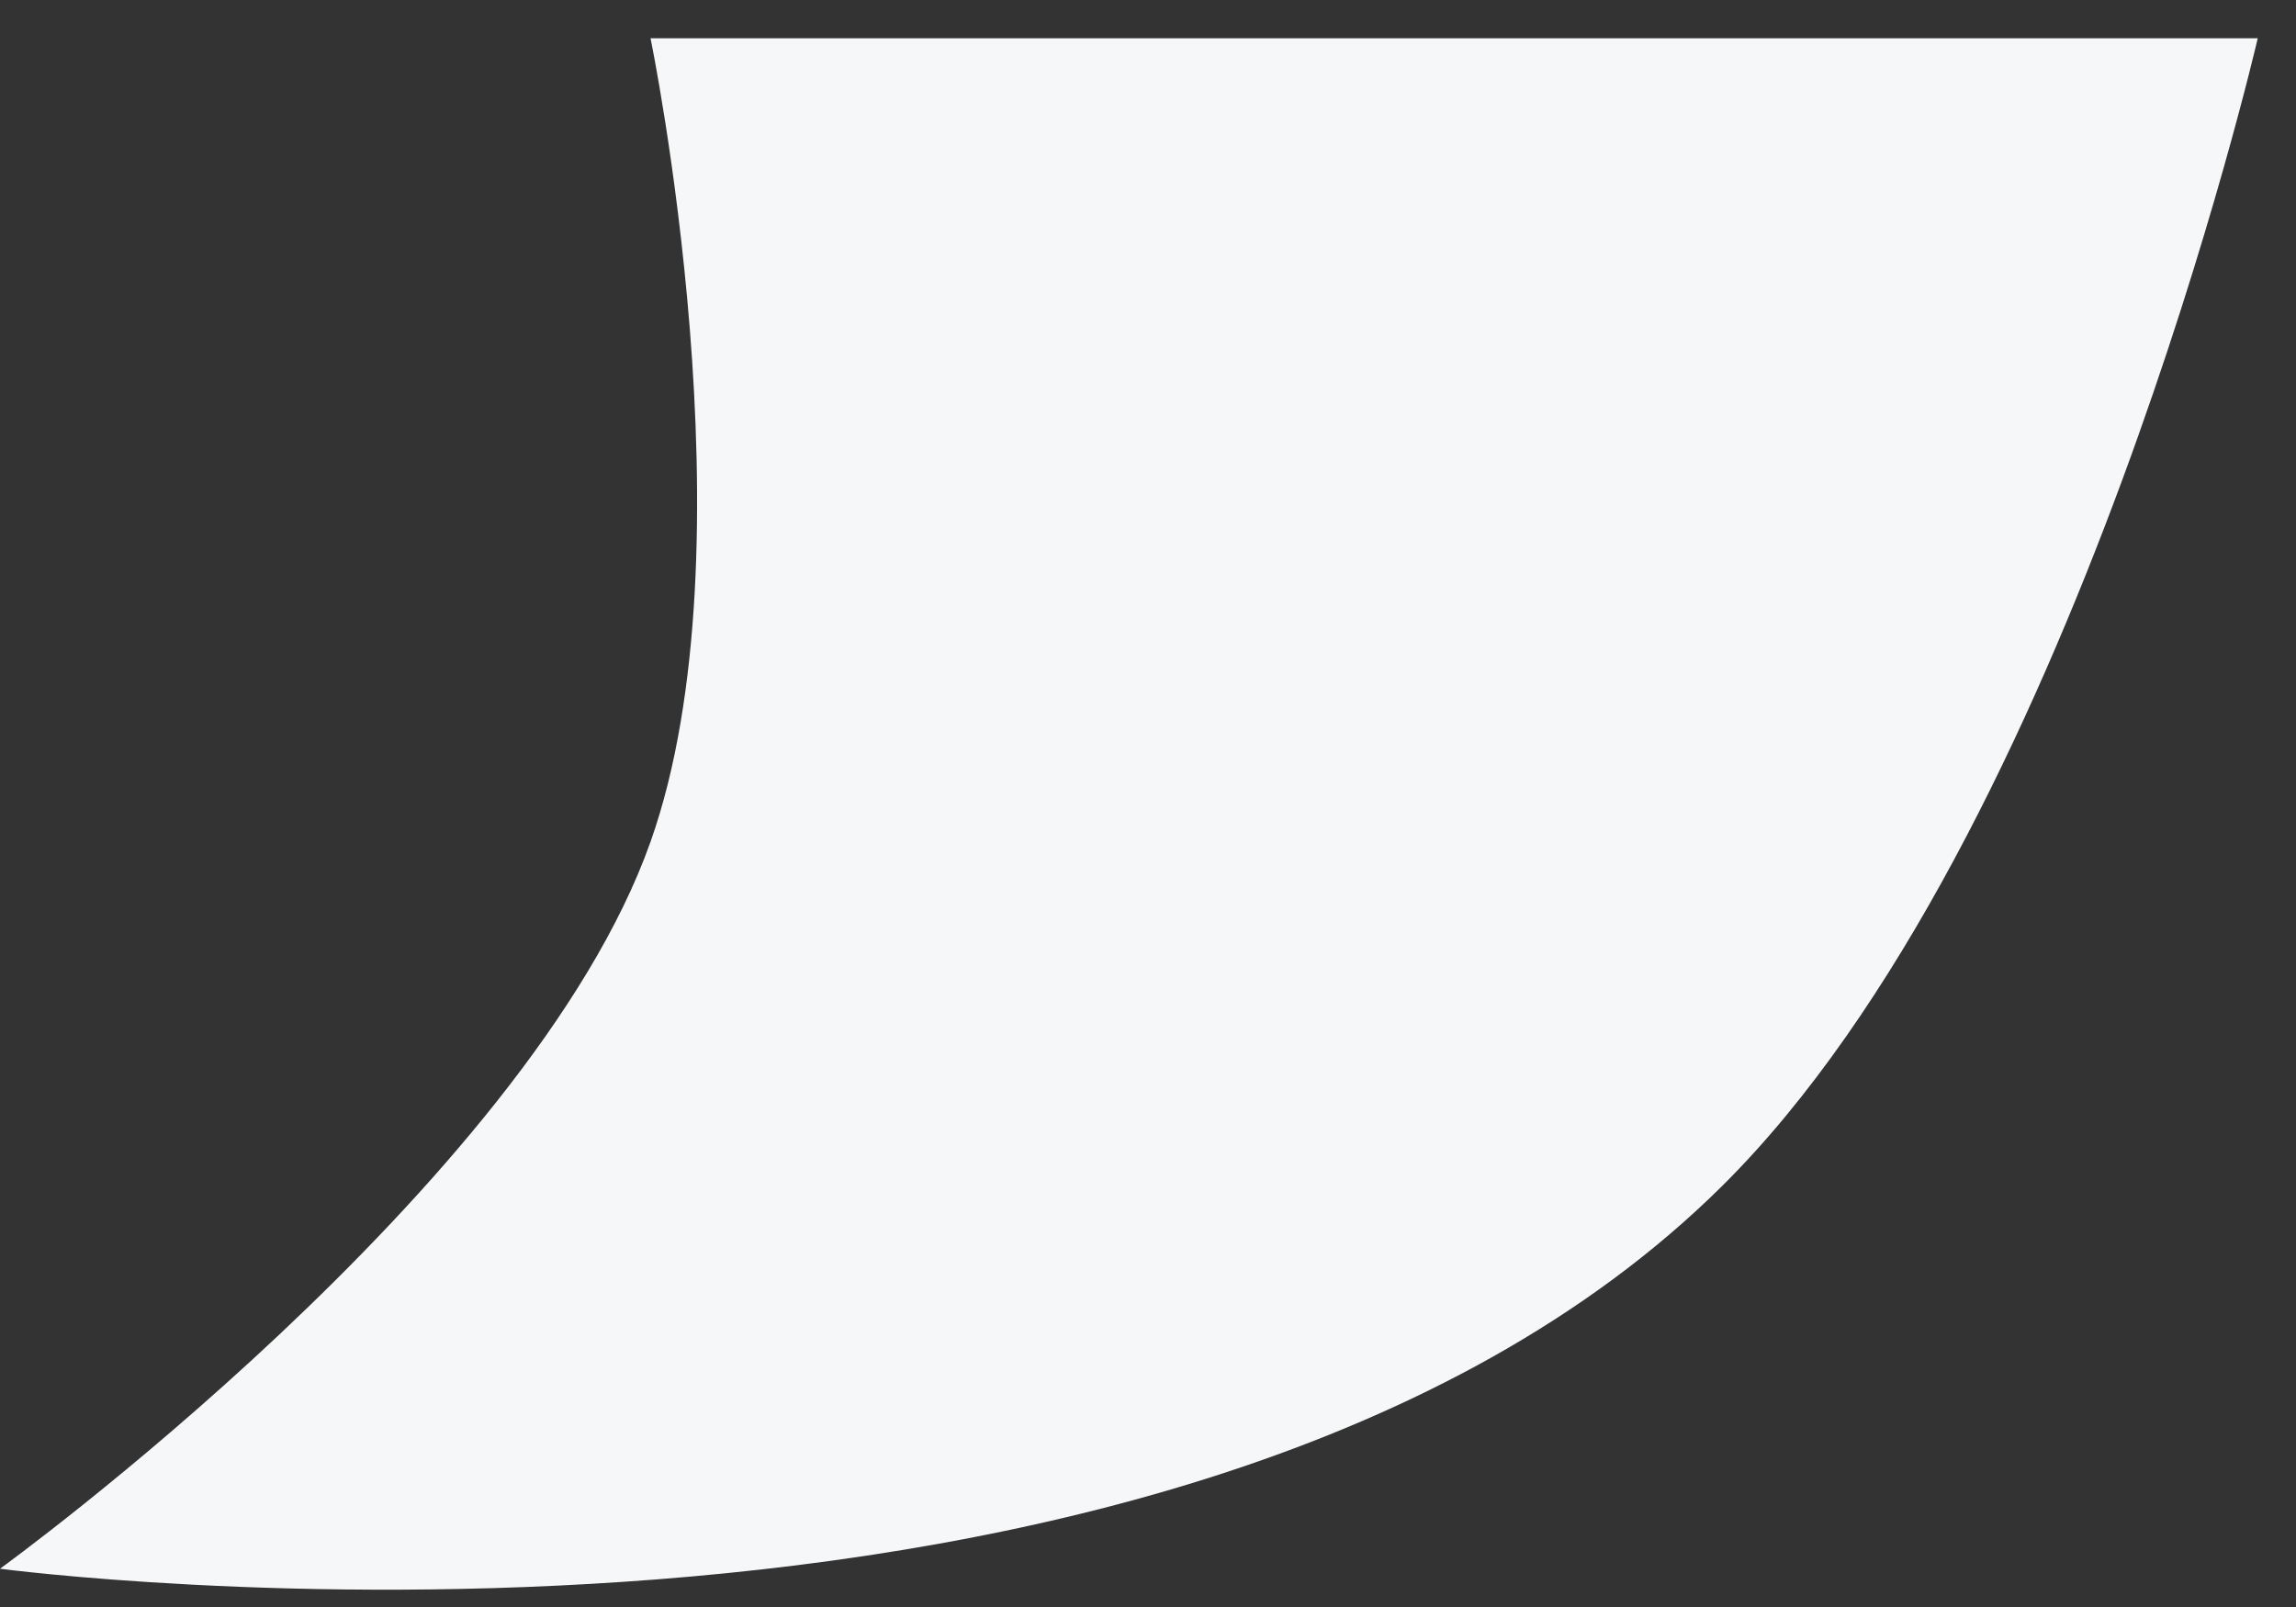 <svg width="30" height="21" viewBox="0 0 30 21" fill="none" xmlns="http://www.w3.org/2000/svg">
<rect x="0" y="0" width="30" height="21" fill="#333333" stroke="none"/>
<path d="M8.5 11C9.869 7.135 8.5 0.5 8.5 0.5H29.5C29.5 0.5 27.091 10.949 22.5 15.5C15.4 22.537 0 20.5 0 20.5C0 20.5 6.906 15.5 8.5 11Z" fill="#F6F7F8"/>
</svg>
